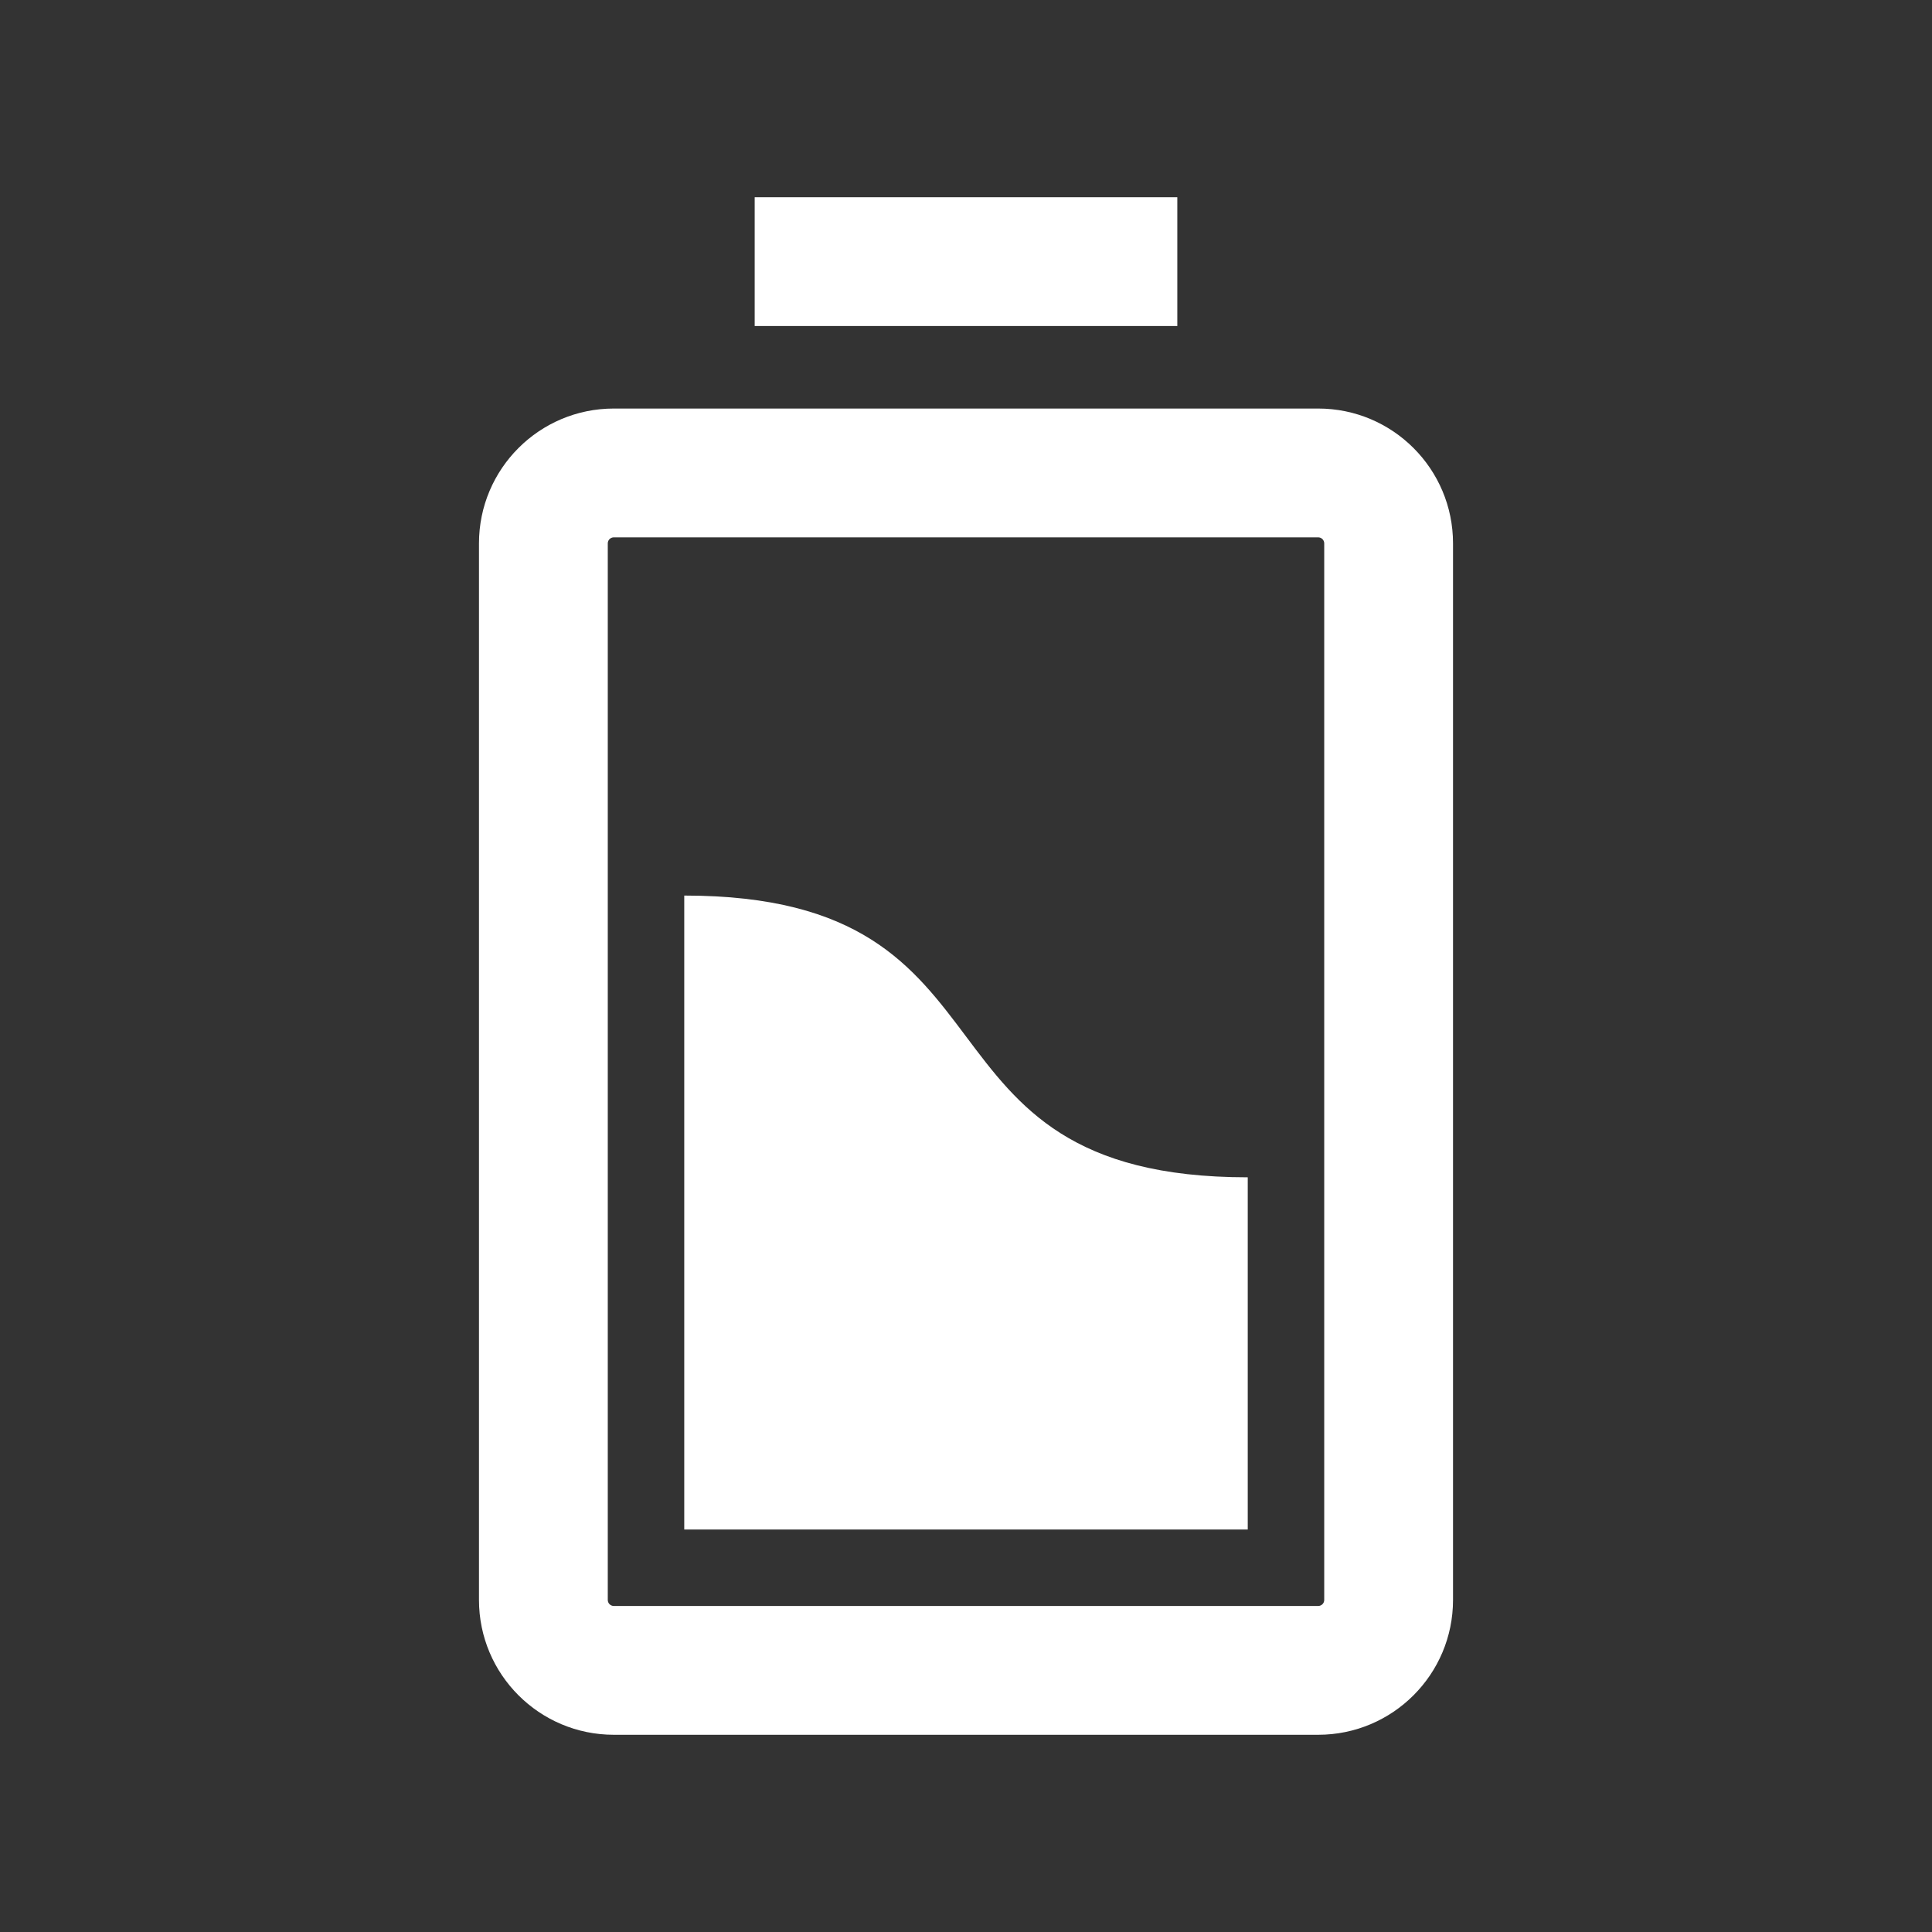 <svg width="48" height="48" viewBox="0 0 48 48" fill="none" xmlns="http://www.w3.org/2000/svg">
<rect x="0" y="0" width="48" height="48" fill="#333333" stroke="none"/>
<g clip-path="url(#clip0_189_15670)">
<path fill-rule="evenodd" clip-rule="evenodd" d="M29.25 8.1H18.75V4.9H29.25V8.1ZM15.25 13.35C15.167 13.35 15.1 13.418 15.1 13.5V39.75C15.1 39.833 15.167 39.9 15.25 39.9H32.75C32.833 39.9 32.9 39.833 32.9 39.75V13.5C32.9 13.418 32.833 13.35 32.75 13.35H15.25ZM11.9 13.5C11.9 11.65 13.4 10.15 15.25 10.15H32.75C34.6 10.15 36.1 11.65 36.1 13.5V39.75C36.1 41.6 34.6 43.1 32.75 43.1H15.25C13.4 43.1 11.9 41.6 11.9 39.75V13.5ZM24 25.75C22.687 24 21.375 22.25 17 22.25V38H31V29.25C26.625 29.25 25.312 27.5 24 25.75Z" fill="white"/>
</g>
<defs>
<clipPath id="clip0_189_15670">
<rect width="48" height="48" fill="white"/>
</clipPath>
</defs>
</svg>
